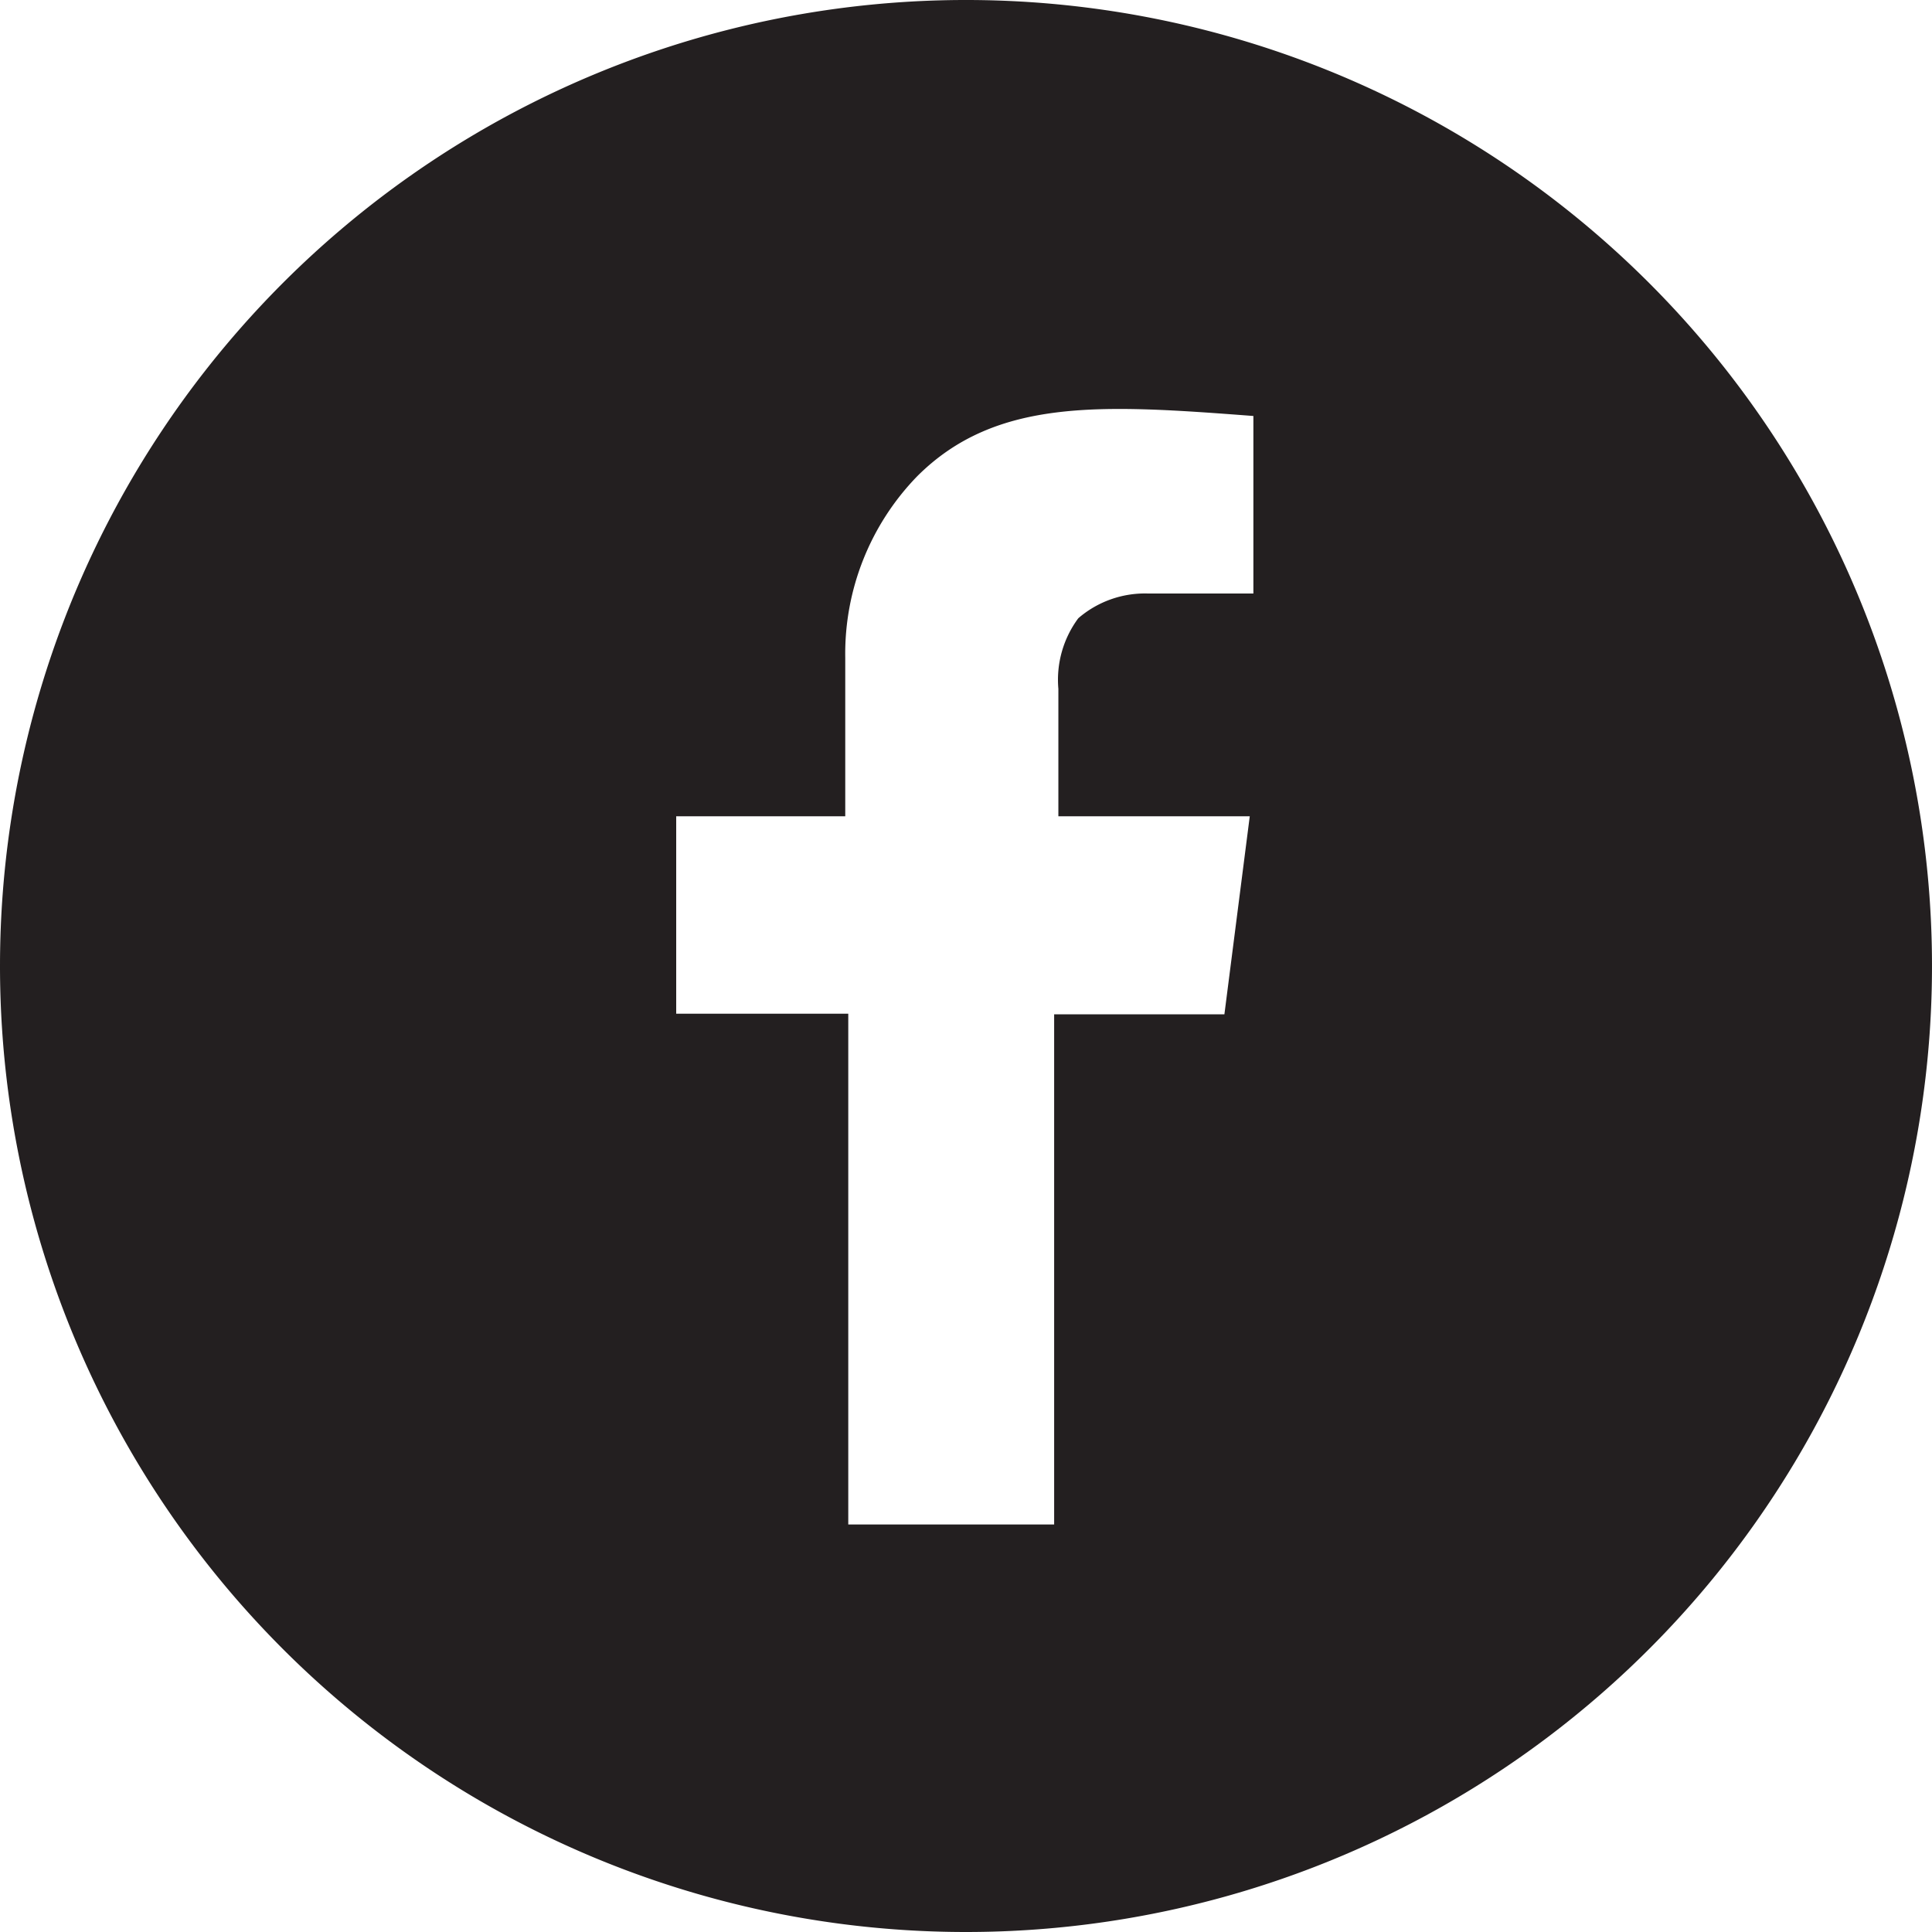 <svg xmlns="http://www.w3.org/2000/svg" viewBox="0 0 32 32"><defs><style>.cls-1{fill:#231f20;}</style></defs><g id="Layer_2" data-name="Layer 2"><g id="Layer_1-2" data-name="Layer 1"><path class="cls-1" d="M16,32A16,16,0,1,0,0,16,16,16,0,0,0,16,32ZM11.2,13.52H14V10.89a4.22,4.22,0,0,1,1.19-3c1.31-1.31,3.07-1.19,5.57-1V9.83H19a1.69,1.69,0,0,0-1.14.41,1.71,1.71,0,0,0-.33,1.17v2.11H20.7l-.42,3.28H17.46v8.45H14.05V16.79H11.2Z"/></g></g></svg>